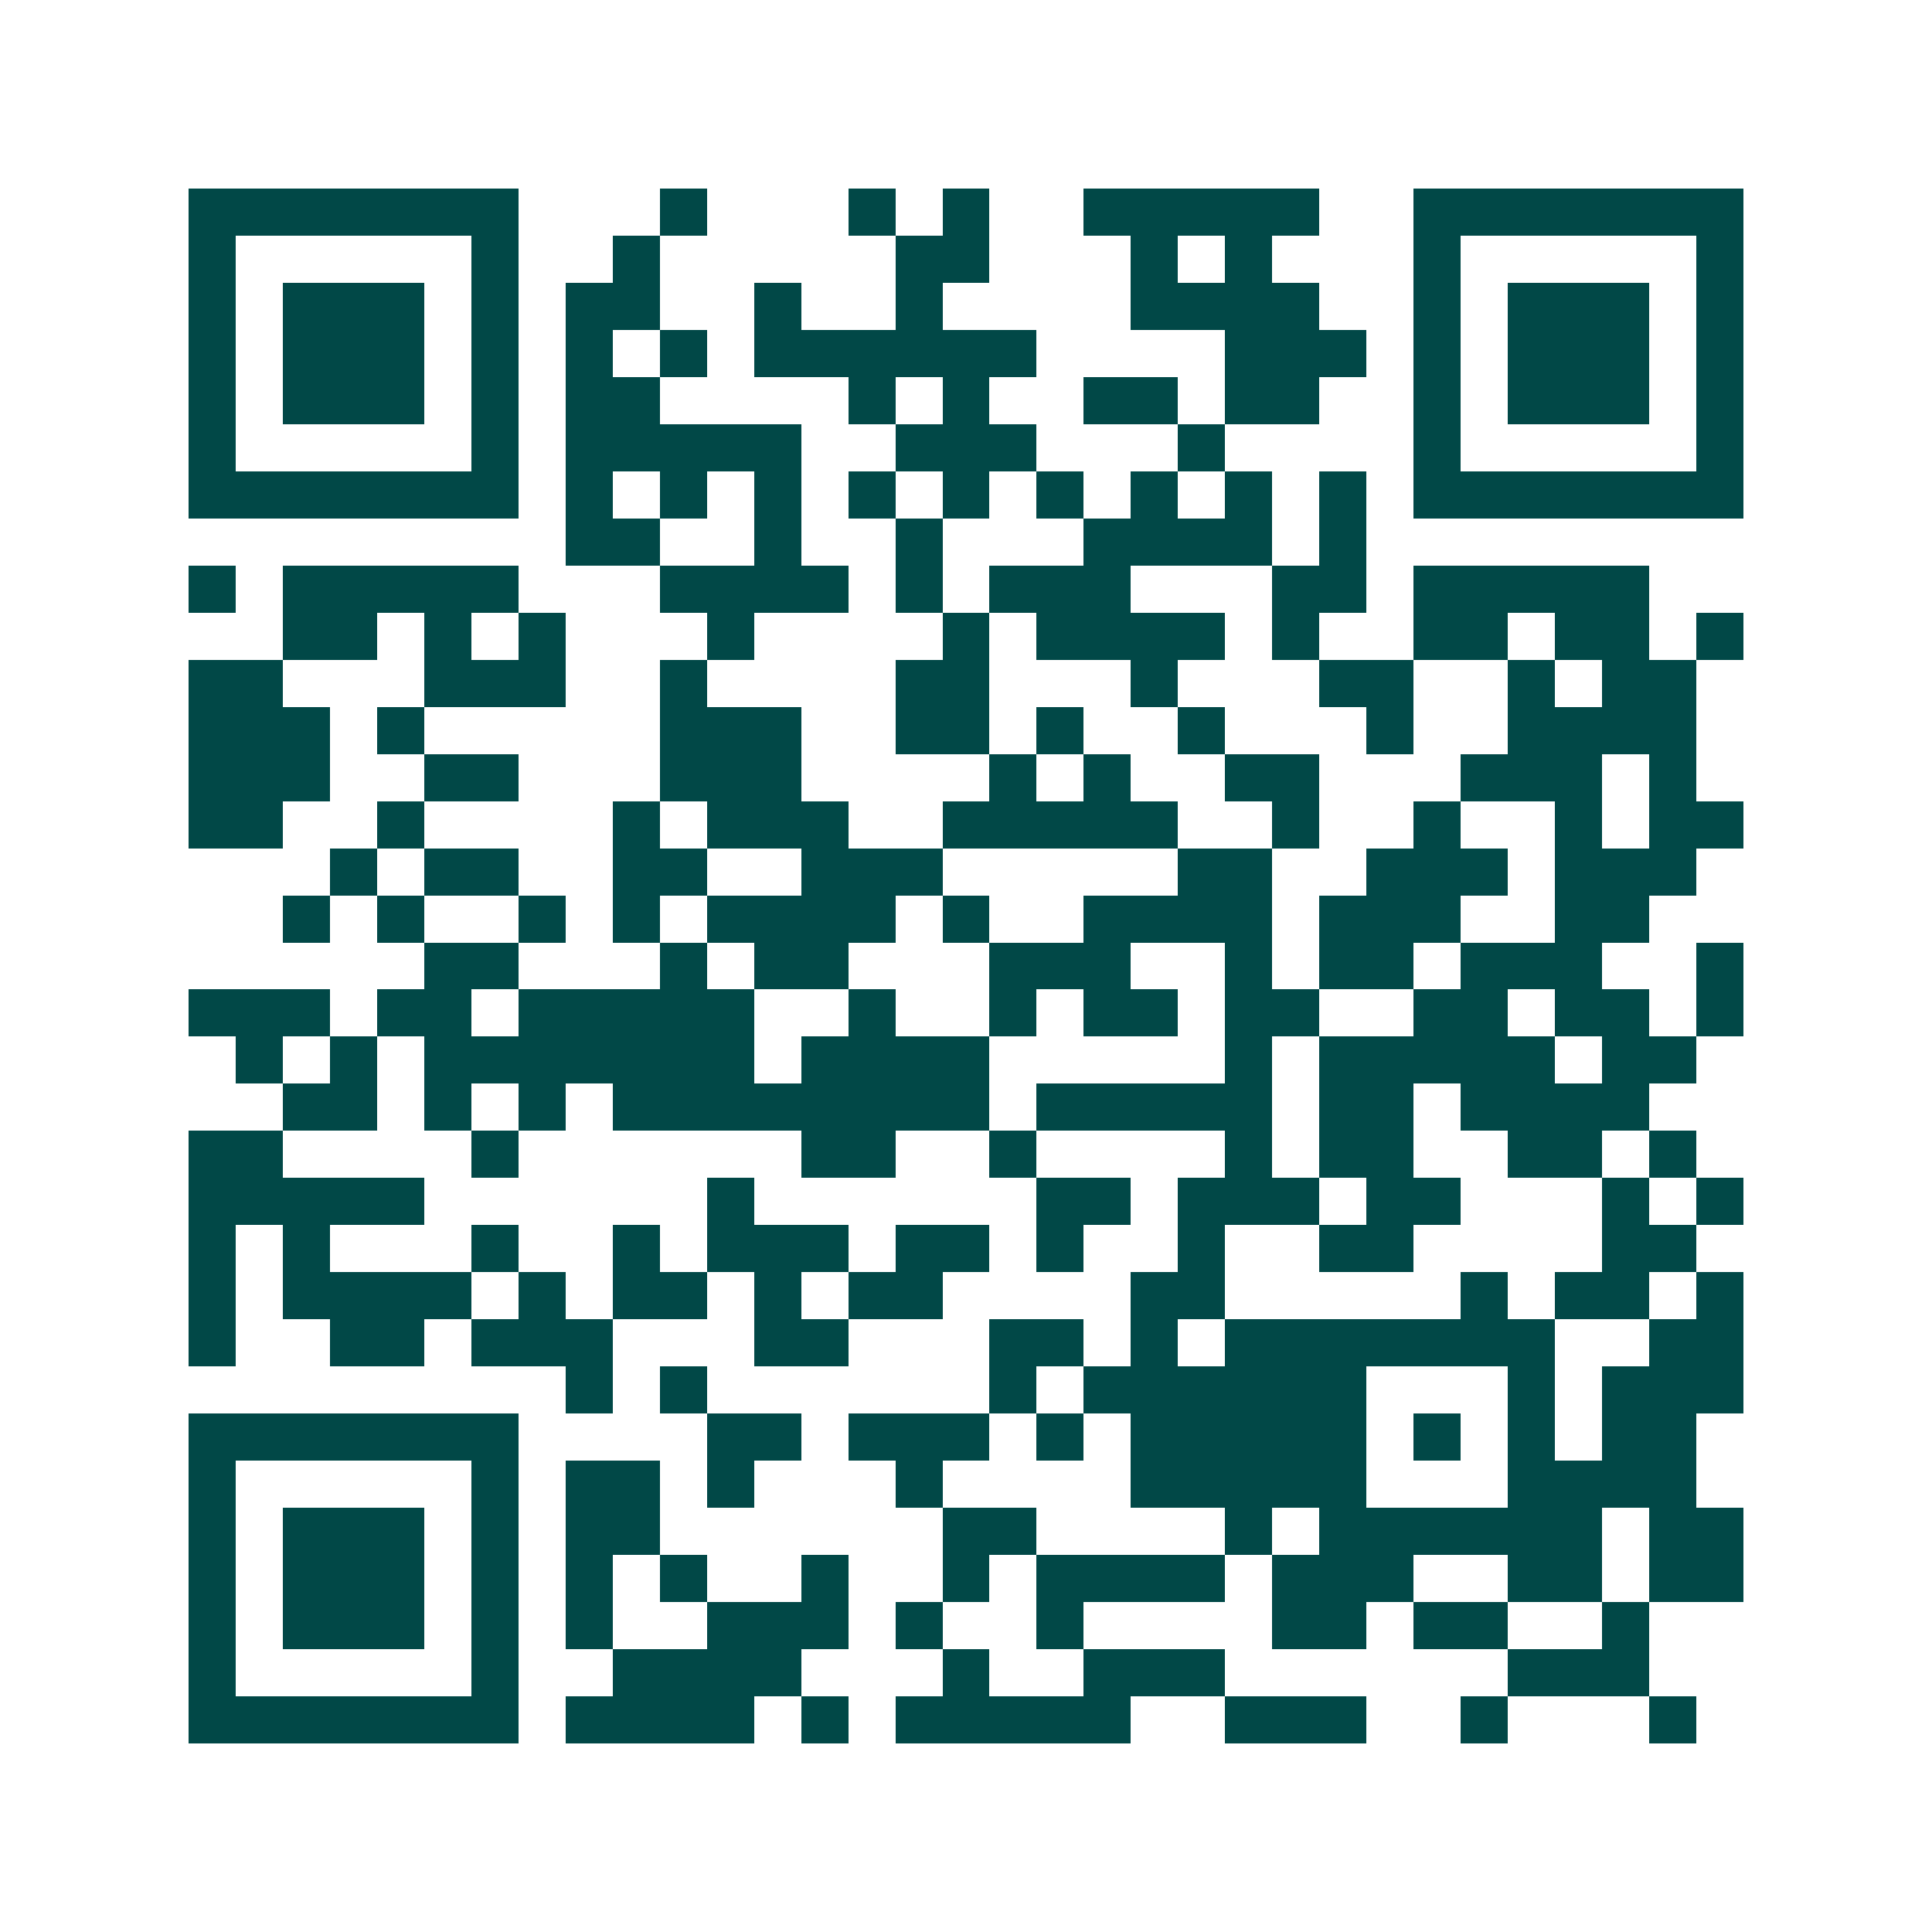 <svg xmlns="http://www.w3.org/2000/svg" width="200" height="200" viewBox="0 0 41 41" shape-rendering="crispEdges"><path fill="#ffffff" d="M0 0h41v41H0z"/><path stroke="#014847" d="M4 4.5h7m3 0h1m3 0h1m1 0h1m2 0h5m2 0h7M4 5.5h1m5 0h1m2 0h1m5 0h2m3 0h1m1 0h1m3 0h1m5 0h1M4 6.5h1m1 0h3m1 0h1m1 0h2m2 0h1m2 0h1m4 0h4m2 0h1m1 0h3m1 0h1M4 7.5h1m1 0h3m1 0h1m1 0h1m1 0h1m1 0h6m4 0h3m1 0h1m1 0h3m1 0h1M4 8.5h1m1 0h3m1 0h1m1 0h2m4 0h1m1 0h1m2 0h2m1 0h2m2 0h1m1 0h3m1 0h1M4 9.5h1m5 0h1m1 0h5m2 0h3m3 0h1m4 0h1m5 0h1M4 10.5h7m1 0h1m1 0h1m1 0h1m1 0h1m1 0h1m1 0h1m1 0h1m1 0h1m1 0h1m1 0h7M12 11.5h2m2 0h1m2 0h1m3 0h4m1 0h1M4 12.5h1m1 0h5m3 0h4m1 0h1m1 0h3m3 0h2m1 0h5M6 13.5h2m1 0h1m1 0h1m3 0h1m4 0h1m1 0h4m1 0h1m2 0h2m1 0h2m1 0h1M4 14.5h2m3 0h3m2 0h1m4 0h2m3 0h1m3 0h2m2 0h1m1 0h2M4 15.5h3m1 0h1m5 0h3m2 0h2m1 0h1m2 0h1m3 0h1m2 0h4M4 16.5h3m2 0h2m3 0h3m4 0h1m1 0h1m2 0h2m3 0h3m1 0h1M4 17.5h2m2 0h1m4 0h1m1 0h3m2 0h5m2 0h1m2 0h1m2 0h1m1 0h2M7 18.5h1m1 0h2m2 0h2m2 0h3m5 0h2m2 0h3m1 0h3M6 19.5h1m1 0h1m2 0h1m1 0h1m1 0h4m1 0h1m2 0h4m1 0h3m2 0h2M9 20.5h2m3 0h1m1 0h2m3 0h3m2 0h1m1 0h2m1 0h3m2 0h1M4 21.5h3m1 0h2m1 0h5m2 0h1m2 0h1m1 0h2m1 0h2m2 0h2m1 0h2m1 0h1M5 22.5h1m1 0h1m1 0h7m1 0h4m5 0h1m1 0h5m1 0h2M6 23.5h2m1 0h1m1 0h1m1 0h8m1 0h5m1 0h2m1 0h4M4 24.5h2m4 0h1m6 0h2m2 0h1m4 0h1m1 0h2m2 0h2m1 0h1M4 25.5h5m6 0h1m6 0h2m1 0h3m1 0h2m3 0h1m1 0h1M4 26.5h1m1 0h1m3 0h1m2 0h1m1 0h3m1 0h2m1 0h1m2 0h1m2 0h2m4 0h2M4 27.5h1m1 0h4m1 0h1m1 0h2m1 0h1m1 0h2m4 0h2m5 0h1m1 0h2m1 0h1M4 28.5h1m2 0h2m1 0h3m3 0h2m3 0h2m1 0h1m1 0h7m2 0h2M12 29.5h1m1 0h1m6 0h1m1 0h6m3 0h1m1 0h3M4 30.5h7m4 0h2m1 0h3m1 0h1m1 0h5m1 0h1m1 0h1m1 0h2M4 31.5h1m5 0h1m1 0h2m1 0h1m3 0h1m4 0h5m3 0h4M4 32.5h1m1 0h3m1 0h1m1 0h2m6 0h2m4 0h1m1 0h6m1 0h2M4 33.5h1m1 0h3m1 0h1m1 0h1m1 0h1m2 0h1m2 0h1m1 0h4m1 0h3m2 0h2m1 0h2M4 34.5h1m1 0h3m1 0h1m1 0h1m2 0h3m1 0h1m2 0h1m4 0h2m1 0h2m2 0h1M4 35.5h1m5 0h1m2 0h4m3 0h1m2 0h3m6 0h3M4 36.5h7m1 0h4m1 0h1m1 0h5m2 0h3m2 0h1m3 0h1"/></svg>
